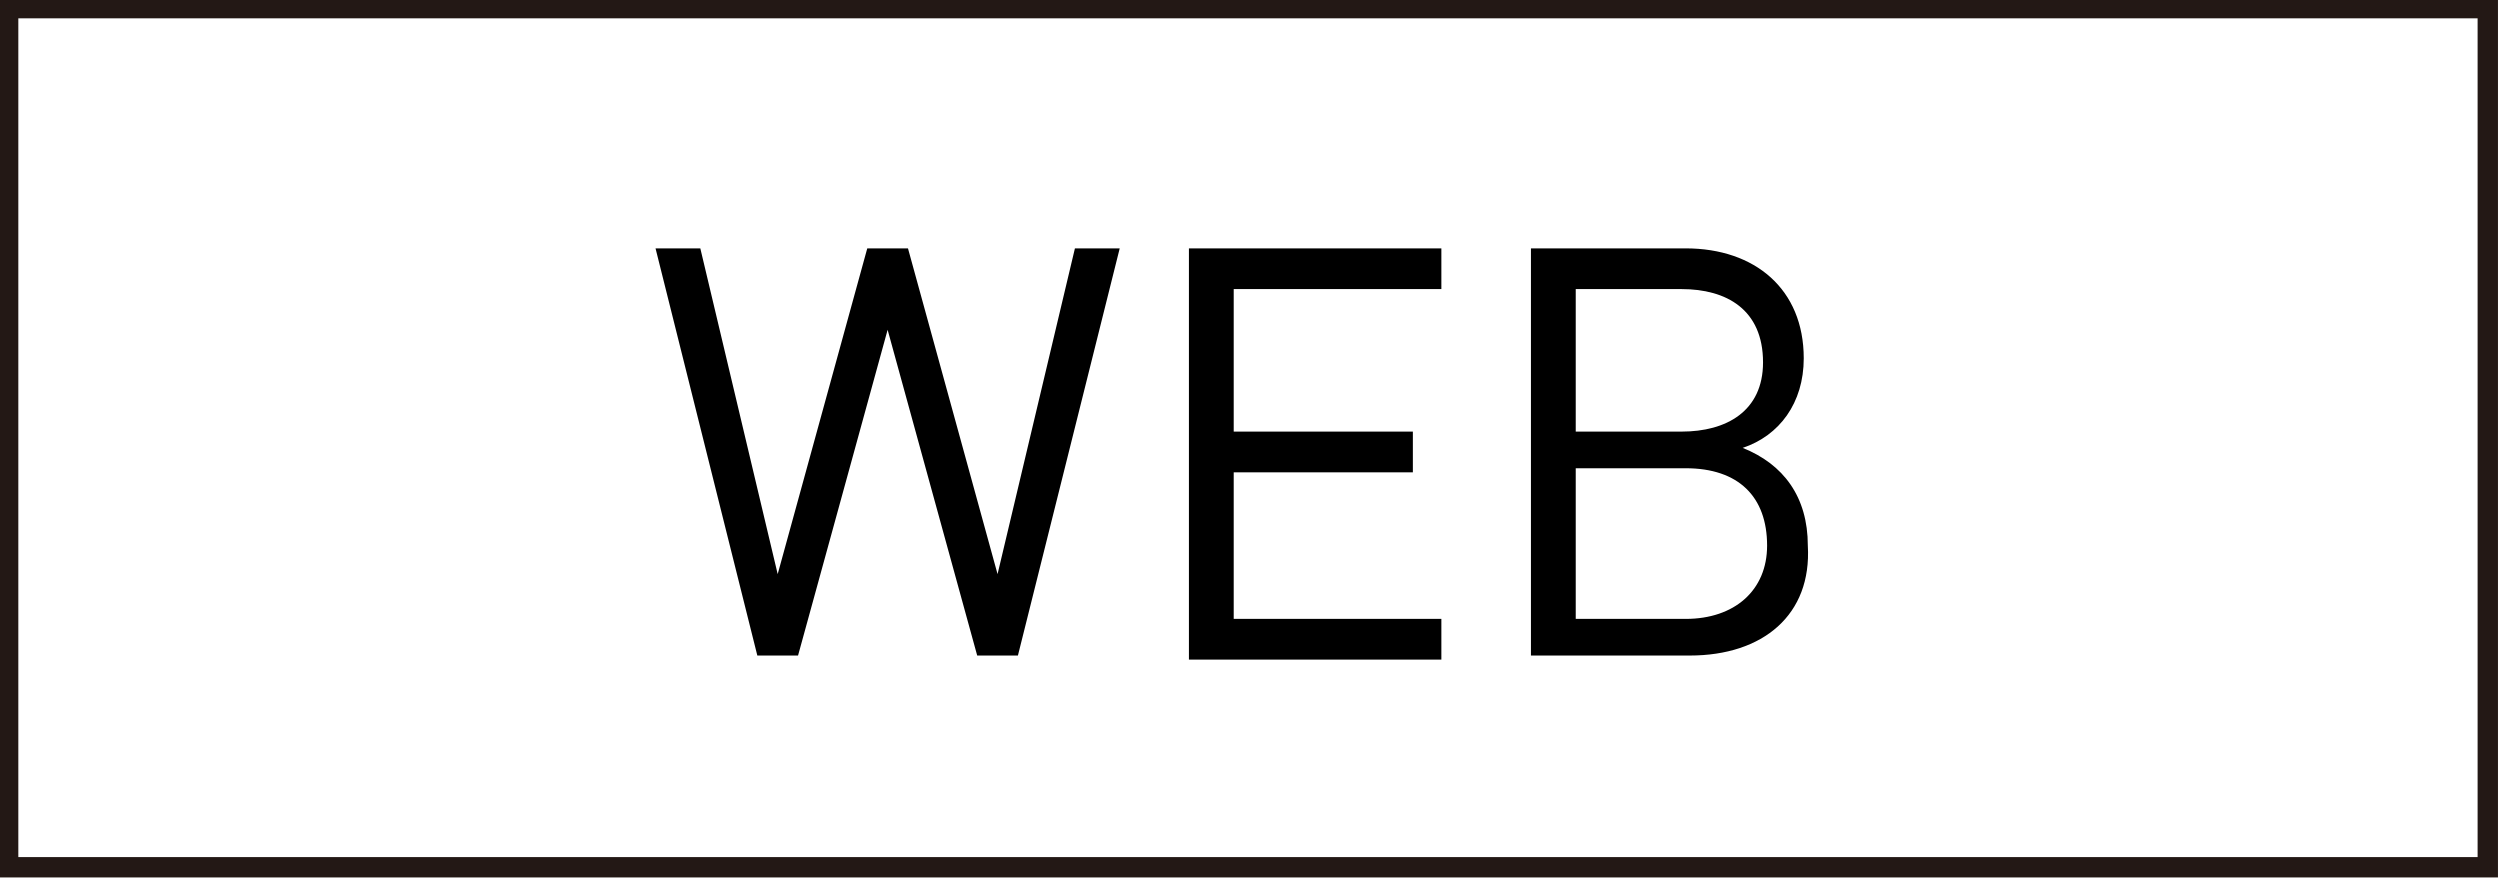 <?xml version="1.0" encoding="utf-8"?>
<!-- Generator: Adobe Illustrator 21.1.0, SVG Export Plug-In . SVG Version: 6.00 Build 0)  -->
<svg version="1.1" id="レイヤー_1" xmlns="http://www.w3.org/2000/svg" xmlns:xlink="http://www.w3.org/1999/xlink" x="0px"
	 y="0px" viewBox="0 0 61.4 21.6" style="enable-background:new 0 0 61.4 21.6;" xml:space="preserve">
<style type="text/css">
	.st0{fill:none;stroke:#231815;stroke-width:0.5;stroke-miterlimit:10;}
</style>
<title>works_detail</title>
<rect x="0.2" y="0.2" class="st0" width="60.9" height="21.1"/>
<g>
	<path d="M25,16.1h-1l-2.2-8l-2.2,8h-1l-2.5-10h1.1l1.9,8l2.2-8h1l2.2,8l1.9-8h1.1L25,16.1z"/>
	<path d="M29.2,16.1v-10h6.2v1h-5.1v3.5h4.4v1h-4.4v3.6h5.1v1H29.2z"/>
	<path d="M41.5,16.1h-3.9v-10h3.8c1.7,0,2.9,1,2.9,2.7c0,1.1-0.6,1.9-1.5,2.2c1,0.4,1.6,1.2,1.6,2.4C44.5,15.1,43.3,16.1,41.5,16.1z
		 M41.3,7.1h-2.6v3.5h2.6c1.1,0,2-0.5,2-1.7C43.3,7.6,42.4,7.1,41.3,7.1z M41.4,11.5h-2.7v3.7h2.7c1.2,0,2-0.7,2-1.8
		C43.4,12.2,42.7,11.5,41.4,11.5z"/>
</g>
</svg>
